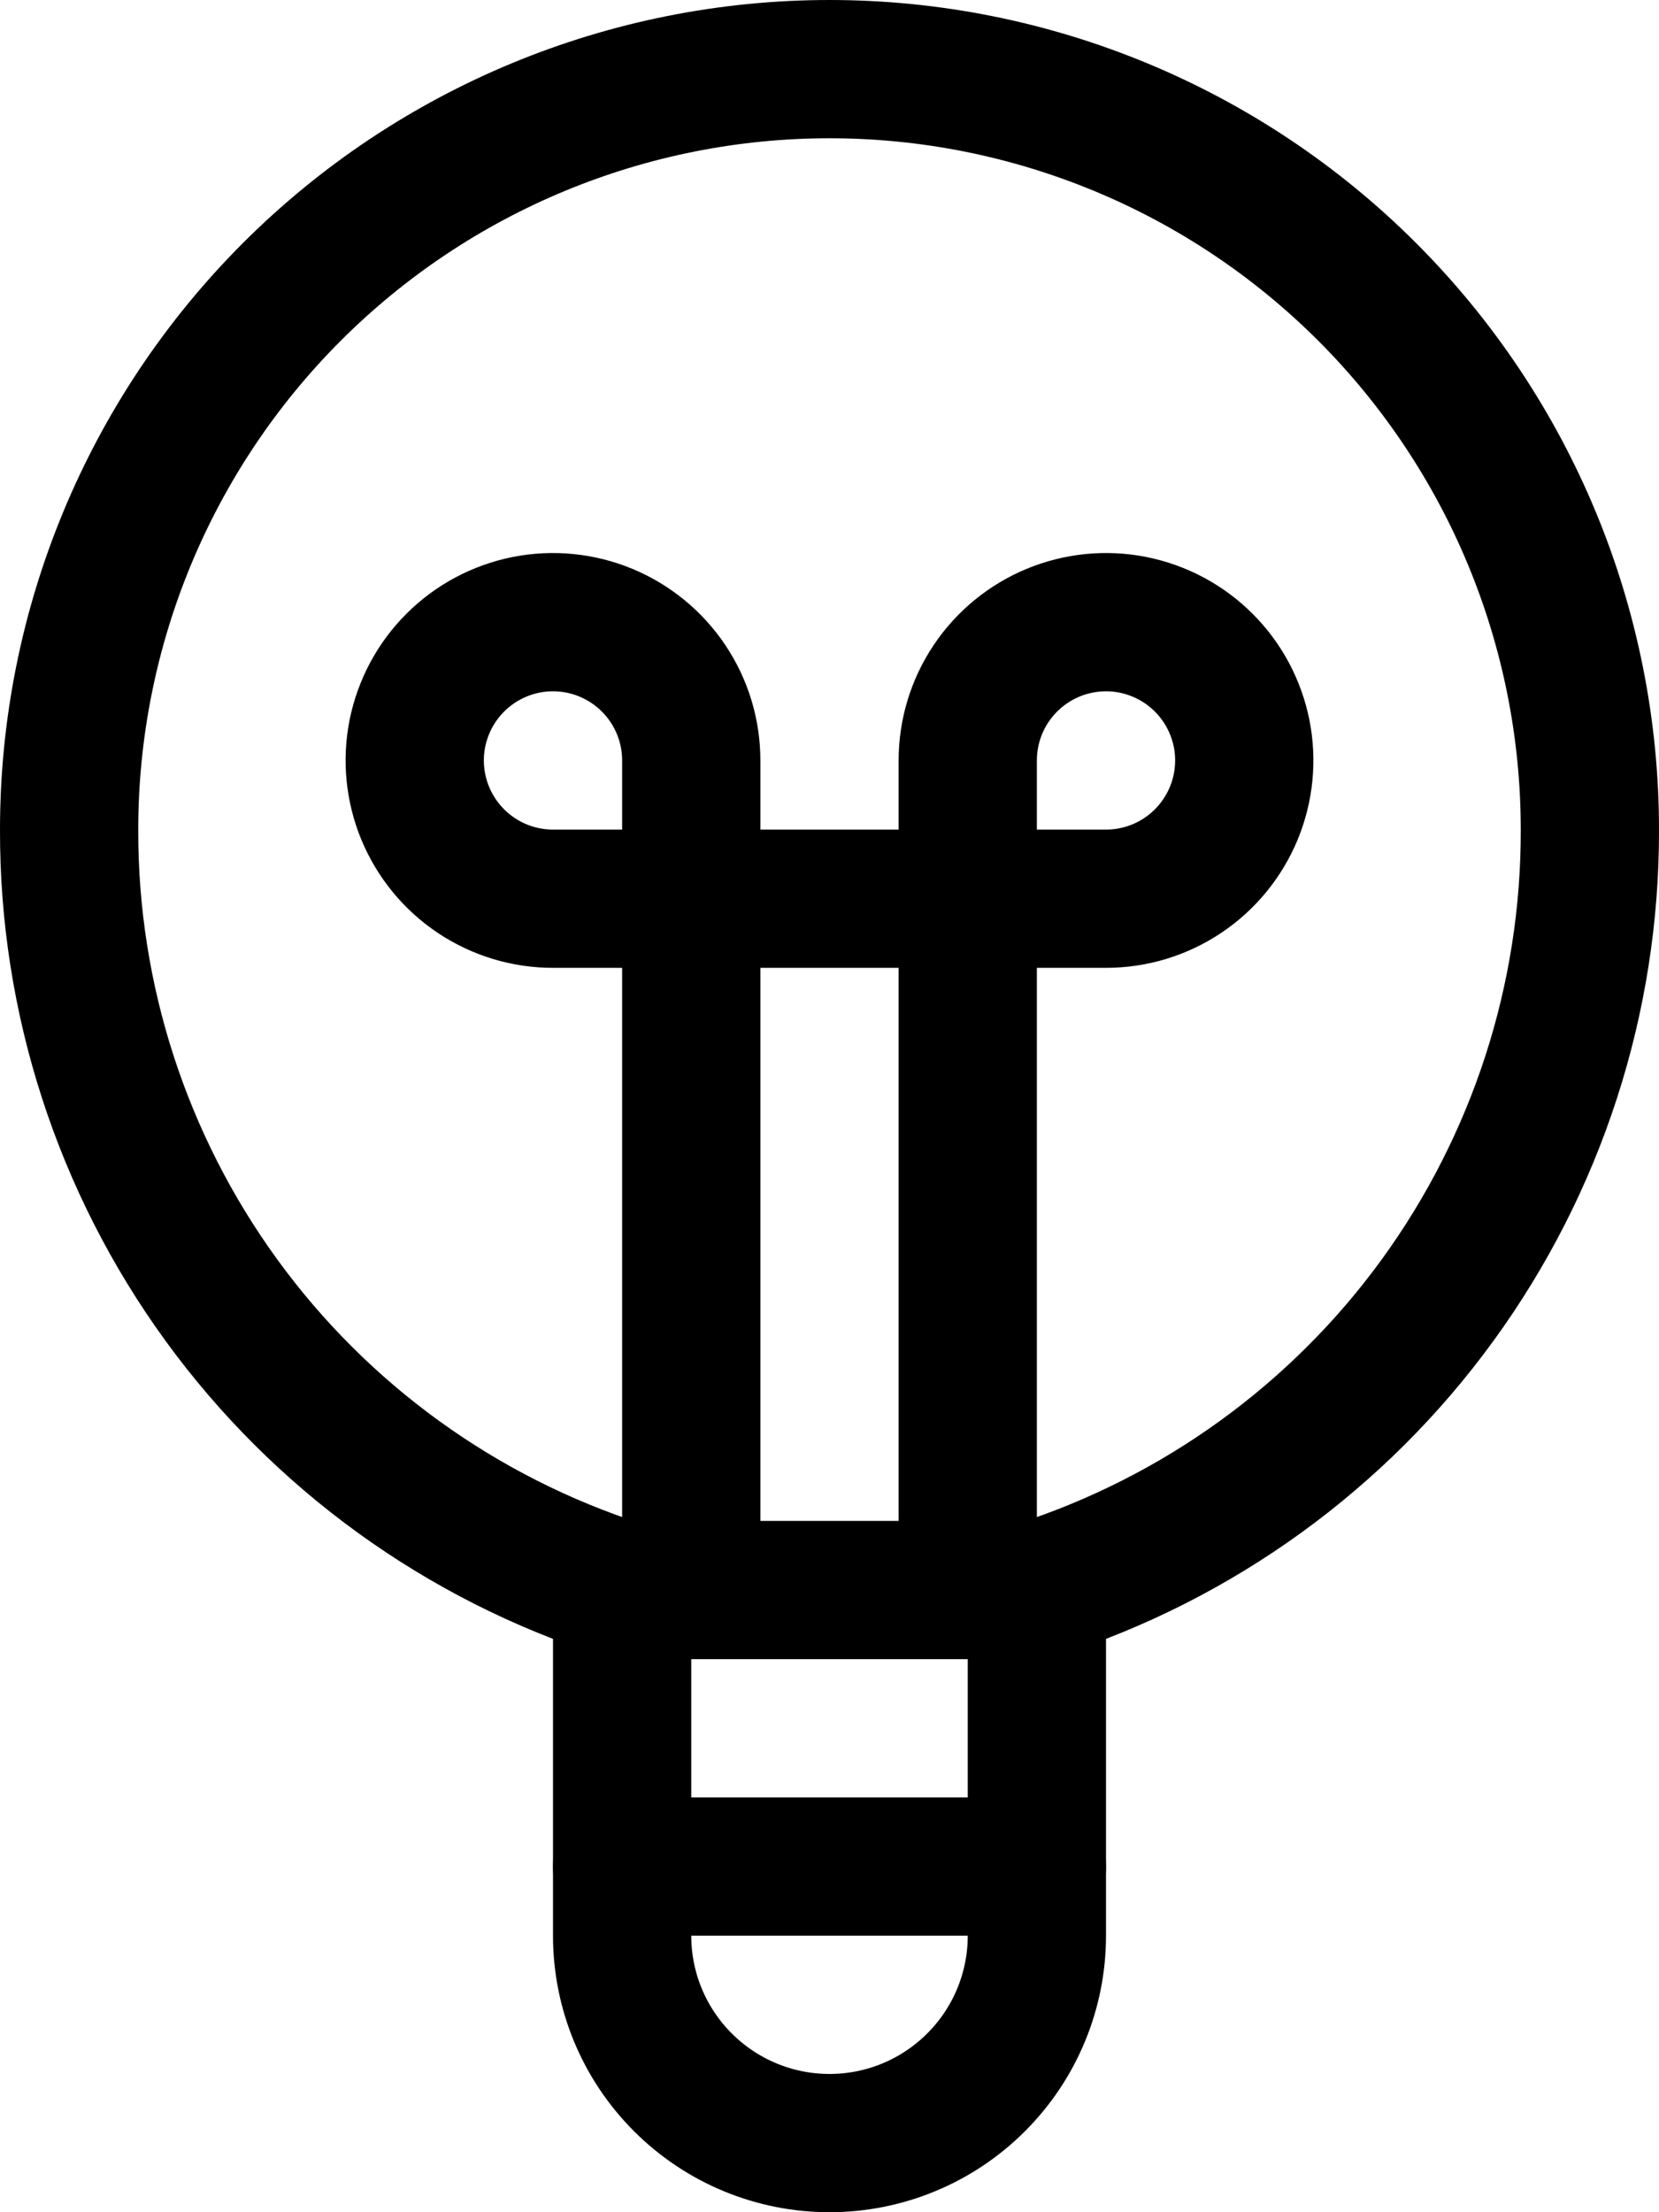 <svg width="24" height="32" viewBox="0 0 24 32" fill="none" xmlns="http://www.w3.org/2000/svg">
<path d="M15 28C15 28.796 14.684 29.559 14.121 30.121C13.559 30.684 12.796 31 12 31C11.204 31 10.441 30.684 9.879 30.121C9.316 29.559 9 28.796 9 28V23H15V28Z" stroke="black" stroke-width="2" stroke-linecap="round" stroke-linejoin="round"/>
<path d="M15 23C17.328 22.253 19.359 20.785 20.797 18.807C22.235 16.829 23.007 14.445 23 12C23 9.083 21.841 6.285 19.778 4.222C17.715 2.159 14.917 1 12 1C9.083 1 6.285 2.159 4.222 4.222C2.159 6.285 1 9.083 1 12C0.993 14.445 1.765 16.829 3.203 18.807C4.641 20.785 6.672 22.253 9 23" stroke="black" stroke-width="2" stroke-linecap="round" stroke-linejoin="round"/>
<path d="M10 13H8C7.604 13 7.218 12.883 6.889 12.663C6.56 12.443 6.304 12.131 6.152 11.765C6.001 11.4 5.961 10.998 6.038 10.61C6.116 10.222 6.306 9.865 6.586 9.586C6.865 9.306 7.222 9.116 7.61 9.038C7.998 8.961 8.4 9.001 8.765 9.152C9.131 9.304 9.443 9.56 9.663 9.889C9.883 10.218 10 10.604 10 11V13Z" stroke="black" stroke-width="2" stroke-linecap="round" stroke-linejoin="round"/>
<path d="M14 13H16C16.396 13 16.782 12.883 17.111 12.663C17.44 12.443 17.696 12.131 17.848 11.765C17.999 11.4 18.039 10.998 17.962 10.61C17.884 10.222 17.694 9.865 17.414 9.586C17.135 9.306 16.778 9.116 16.39 9.038C16.002 8.961 15.6 9.001 15.235 9.152C14.869 9.304 14.557 9.56 14.337 9.889C14.117 10.218 14 10.604 14 11V13Z" stroke="black" stroke-width="2" stroke-linecap="round" stroke-linejoin="round"/>
<path d="M10 23V13H14V23" stroke="black" stroke-width="2" stroke-linecap="round" stroke-linejoin="round"/>
<path d="M9 27H15" stroke="black" stroke-width="2" stroke-linecap="round" stroke-linejoin="round"/>
</svg>
